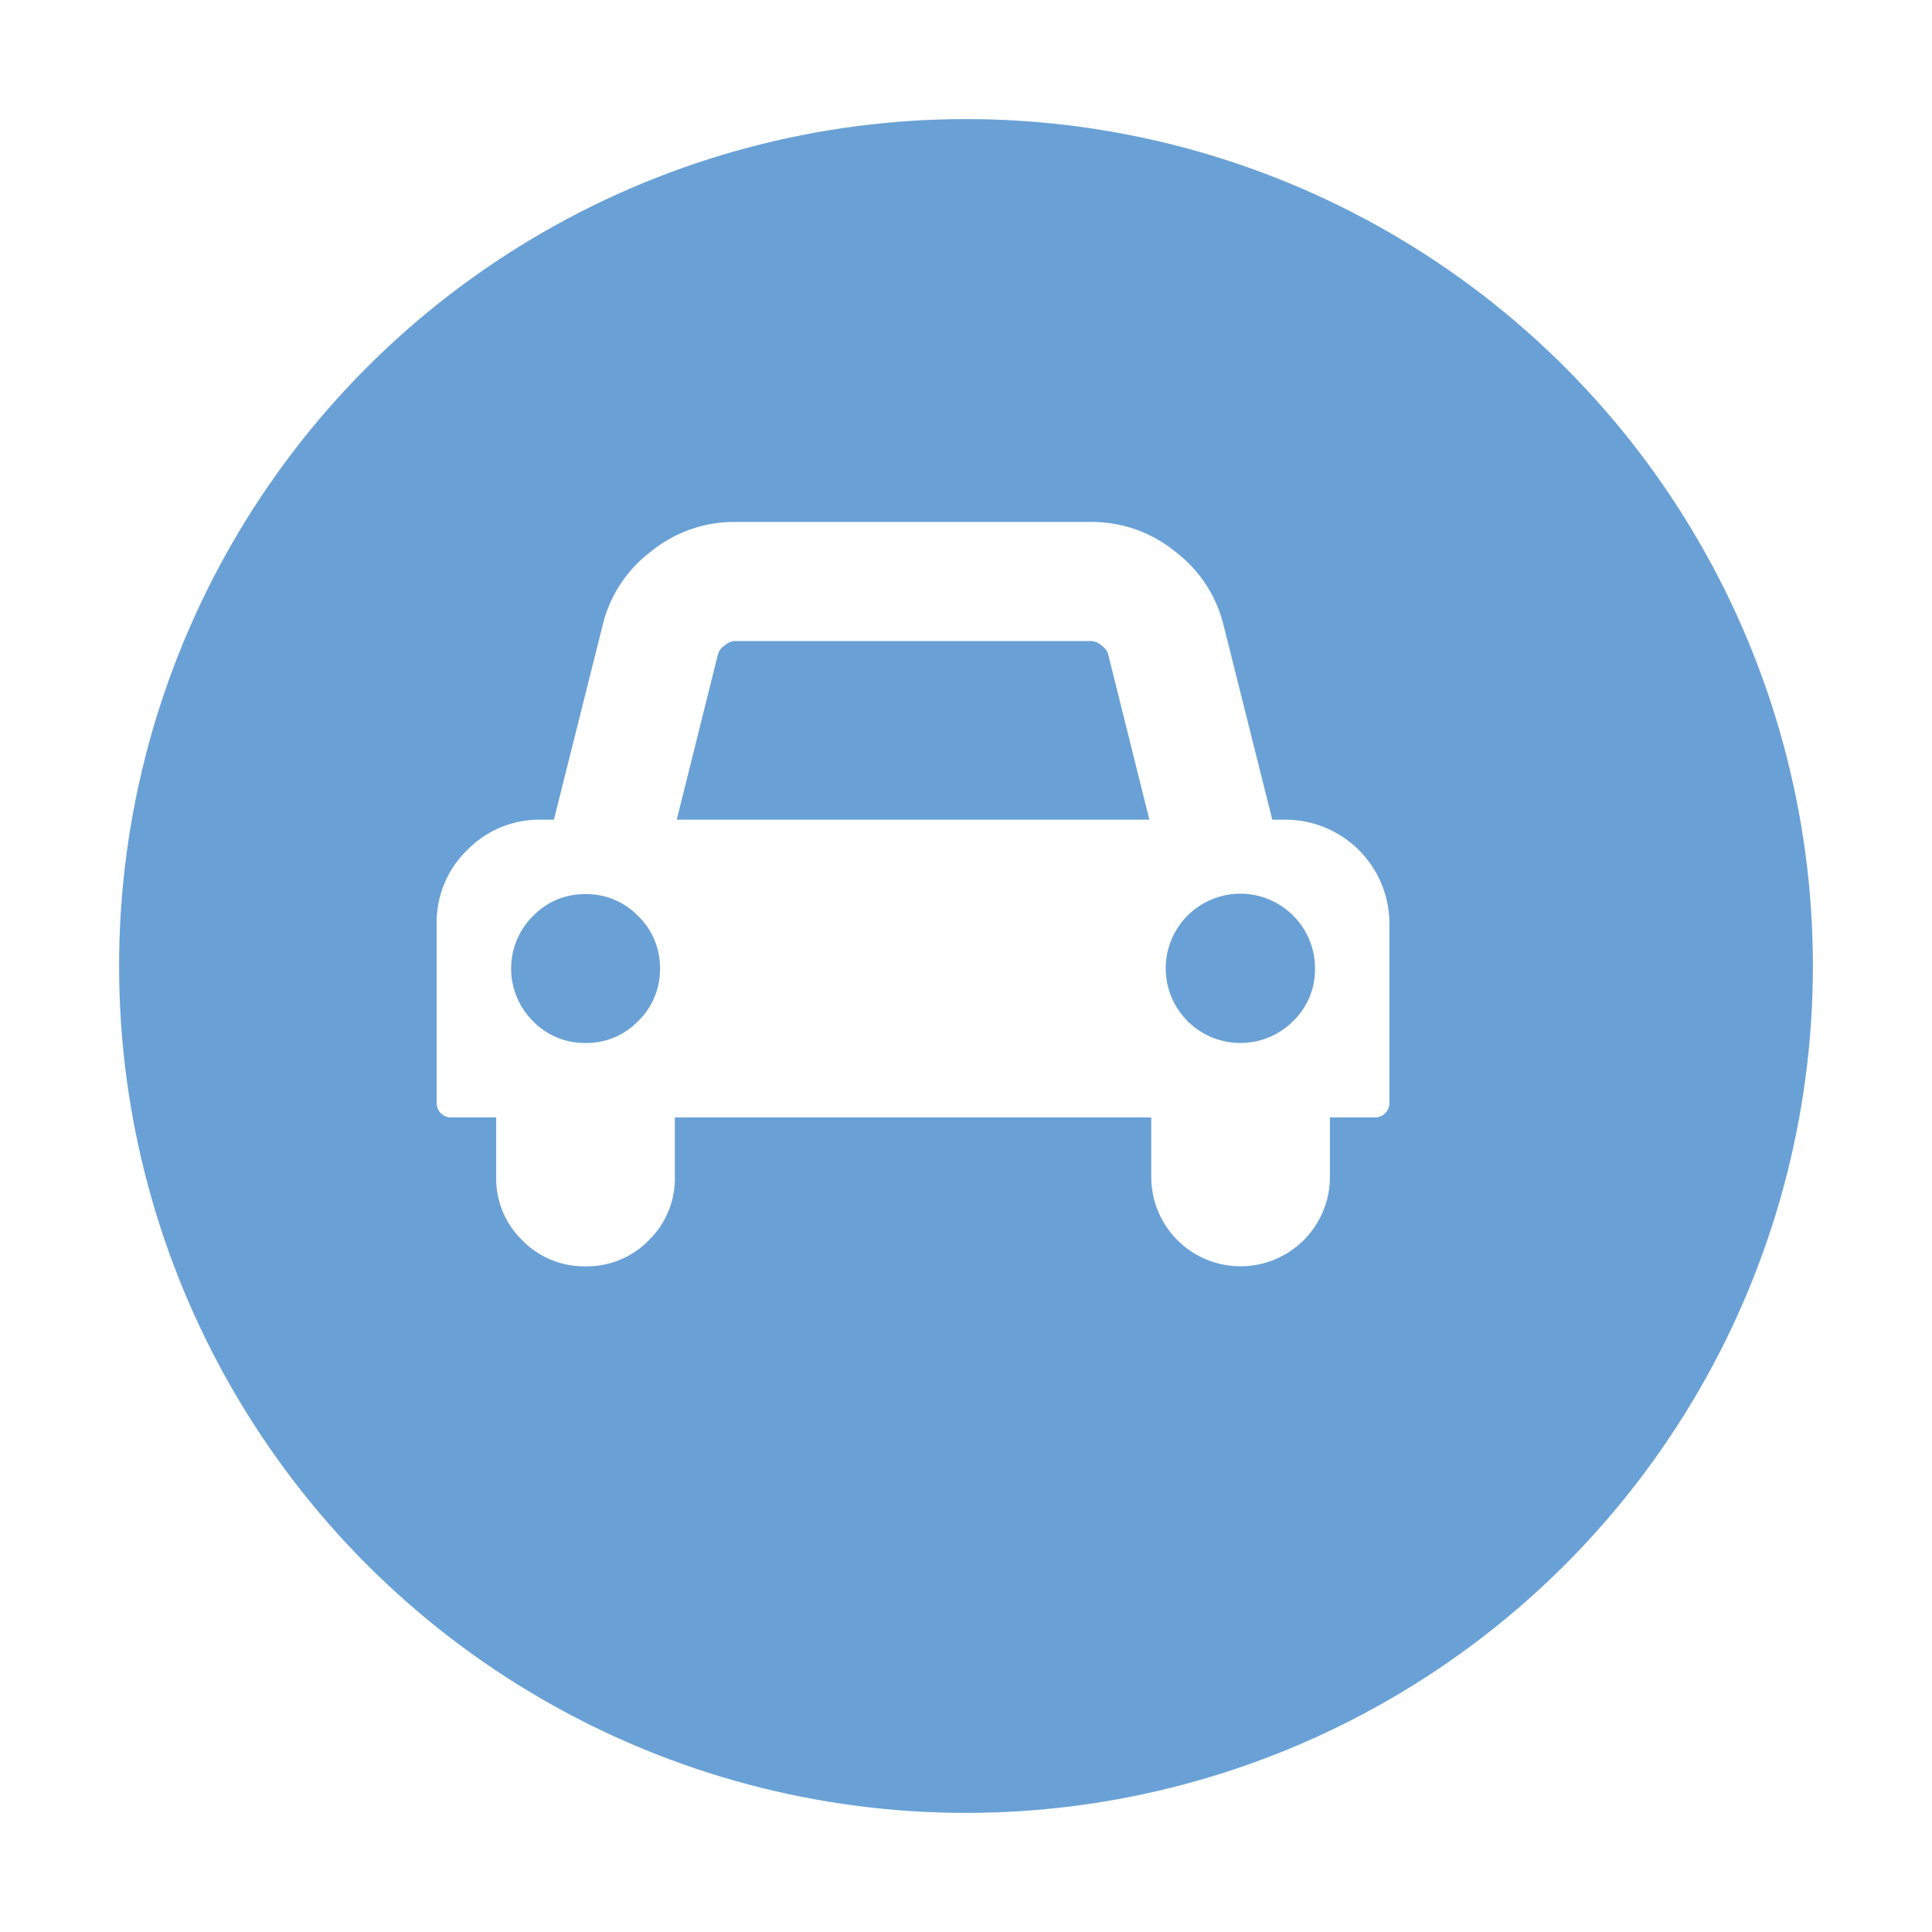 <svg xmlns="http://www.w3.org/2000/svg" xmlns:xlink="http://www.w3.org/1999/xlink" width="73" height="73" viewBox="0 0 73 73"><defs><style>.a{fill:#69a1d6;}.b{fill:#fff;}.c{filter:url(#a);}</style><filter id="a" x="0" y="0" width="73" height="73" filterUnits="userSpaceOnUse"><feOffset dx="2" dy="2" input="SourceAlpha"/><feGaussianBlur stdDeviation="1.5" result="b"/><feFlood flood-opacity="0.078"/><feComposite operator="in" in2="b"/><feComposite in="SourceGraphic"/></filter></defs><g transform="translate(-635.5 -560.5)"><g class="c" transform="matrix(1, 0, 0, 1, 635.5, 560.5)"><circle class="a" cx="32" cy="32" r="32" transform="translate(2.5 2.5)"/></g><path class="b" d="M8.438,16.875a2.708,2.708,0,0,0-.826-1.986,2.708,2.708,0,0,0-1.986-.826,2.708,2.708,0,0,0-1.986.826,2.8,2.8,0,0,0,0,3.972,2.708,2.708,0,0,0,1.986.826,2.708,2.708,0,0,0,1.986-.826A2.708,2.708,0,0,0,8.438,16.875Zm.633-5.625H26.93L25.366,4.975a.639.639,0,0,0-.246-.308.633.633,0,0,0-.369-.167H11.25a.633.633,0,0,0-.369.167.639.639,0,0,0-.246.308Zm24.117,5.625a2.82,2.82,0,1,0-.826,1.986A2.708,2.708,0,0,0,33.188,16.875ZM36,15.187v6.75a.541.541,0,0,1-.562.562H33.751v2.25a3.375,3.375,0,1,1-6.75,0V22.5H9v2.25a3.257,3.257,0,0,1-.984,2.391,3.25,3.25,0,0,1-2.391.984,3.26,3.26,0,0,1-2.391-.984,3.253,3.253,0,0,1-.984-2.391V22.5H.563A.541.541,0,0,1,0,21.937V15.188A3.8,3.8,0,0,1,1.152,12.4,3.8,3.8,0,0,1,3.938,11.25H4.43L6.276,3.885A4.945,4.945,0,0,1,8.1,1.116,4.974,4.974,0,0,1,11.25,0h13.5A4.979,4.979,0,0,1,27.9,1.116a4.953,4.953,0,0,1,1.829,2.769l1.846,7.365h.492A3.93,3.93,0,0,1,36,15.188Z" transform="translate(651.999 580.222)"/></g></svg>